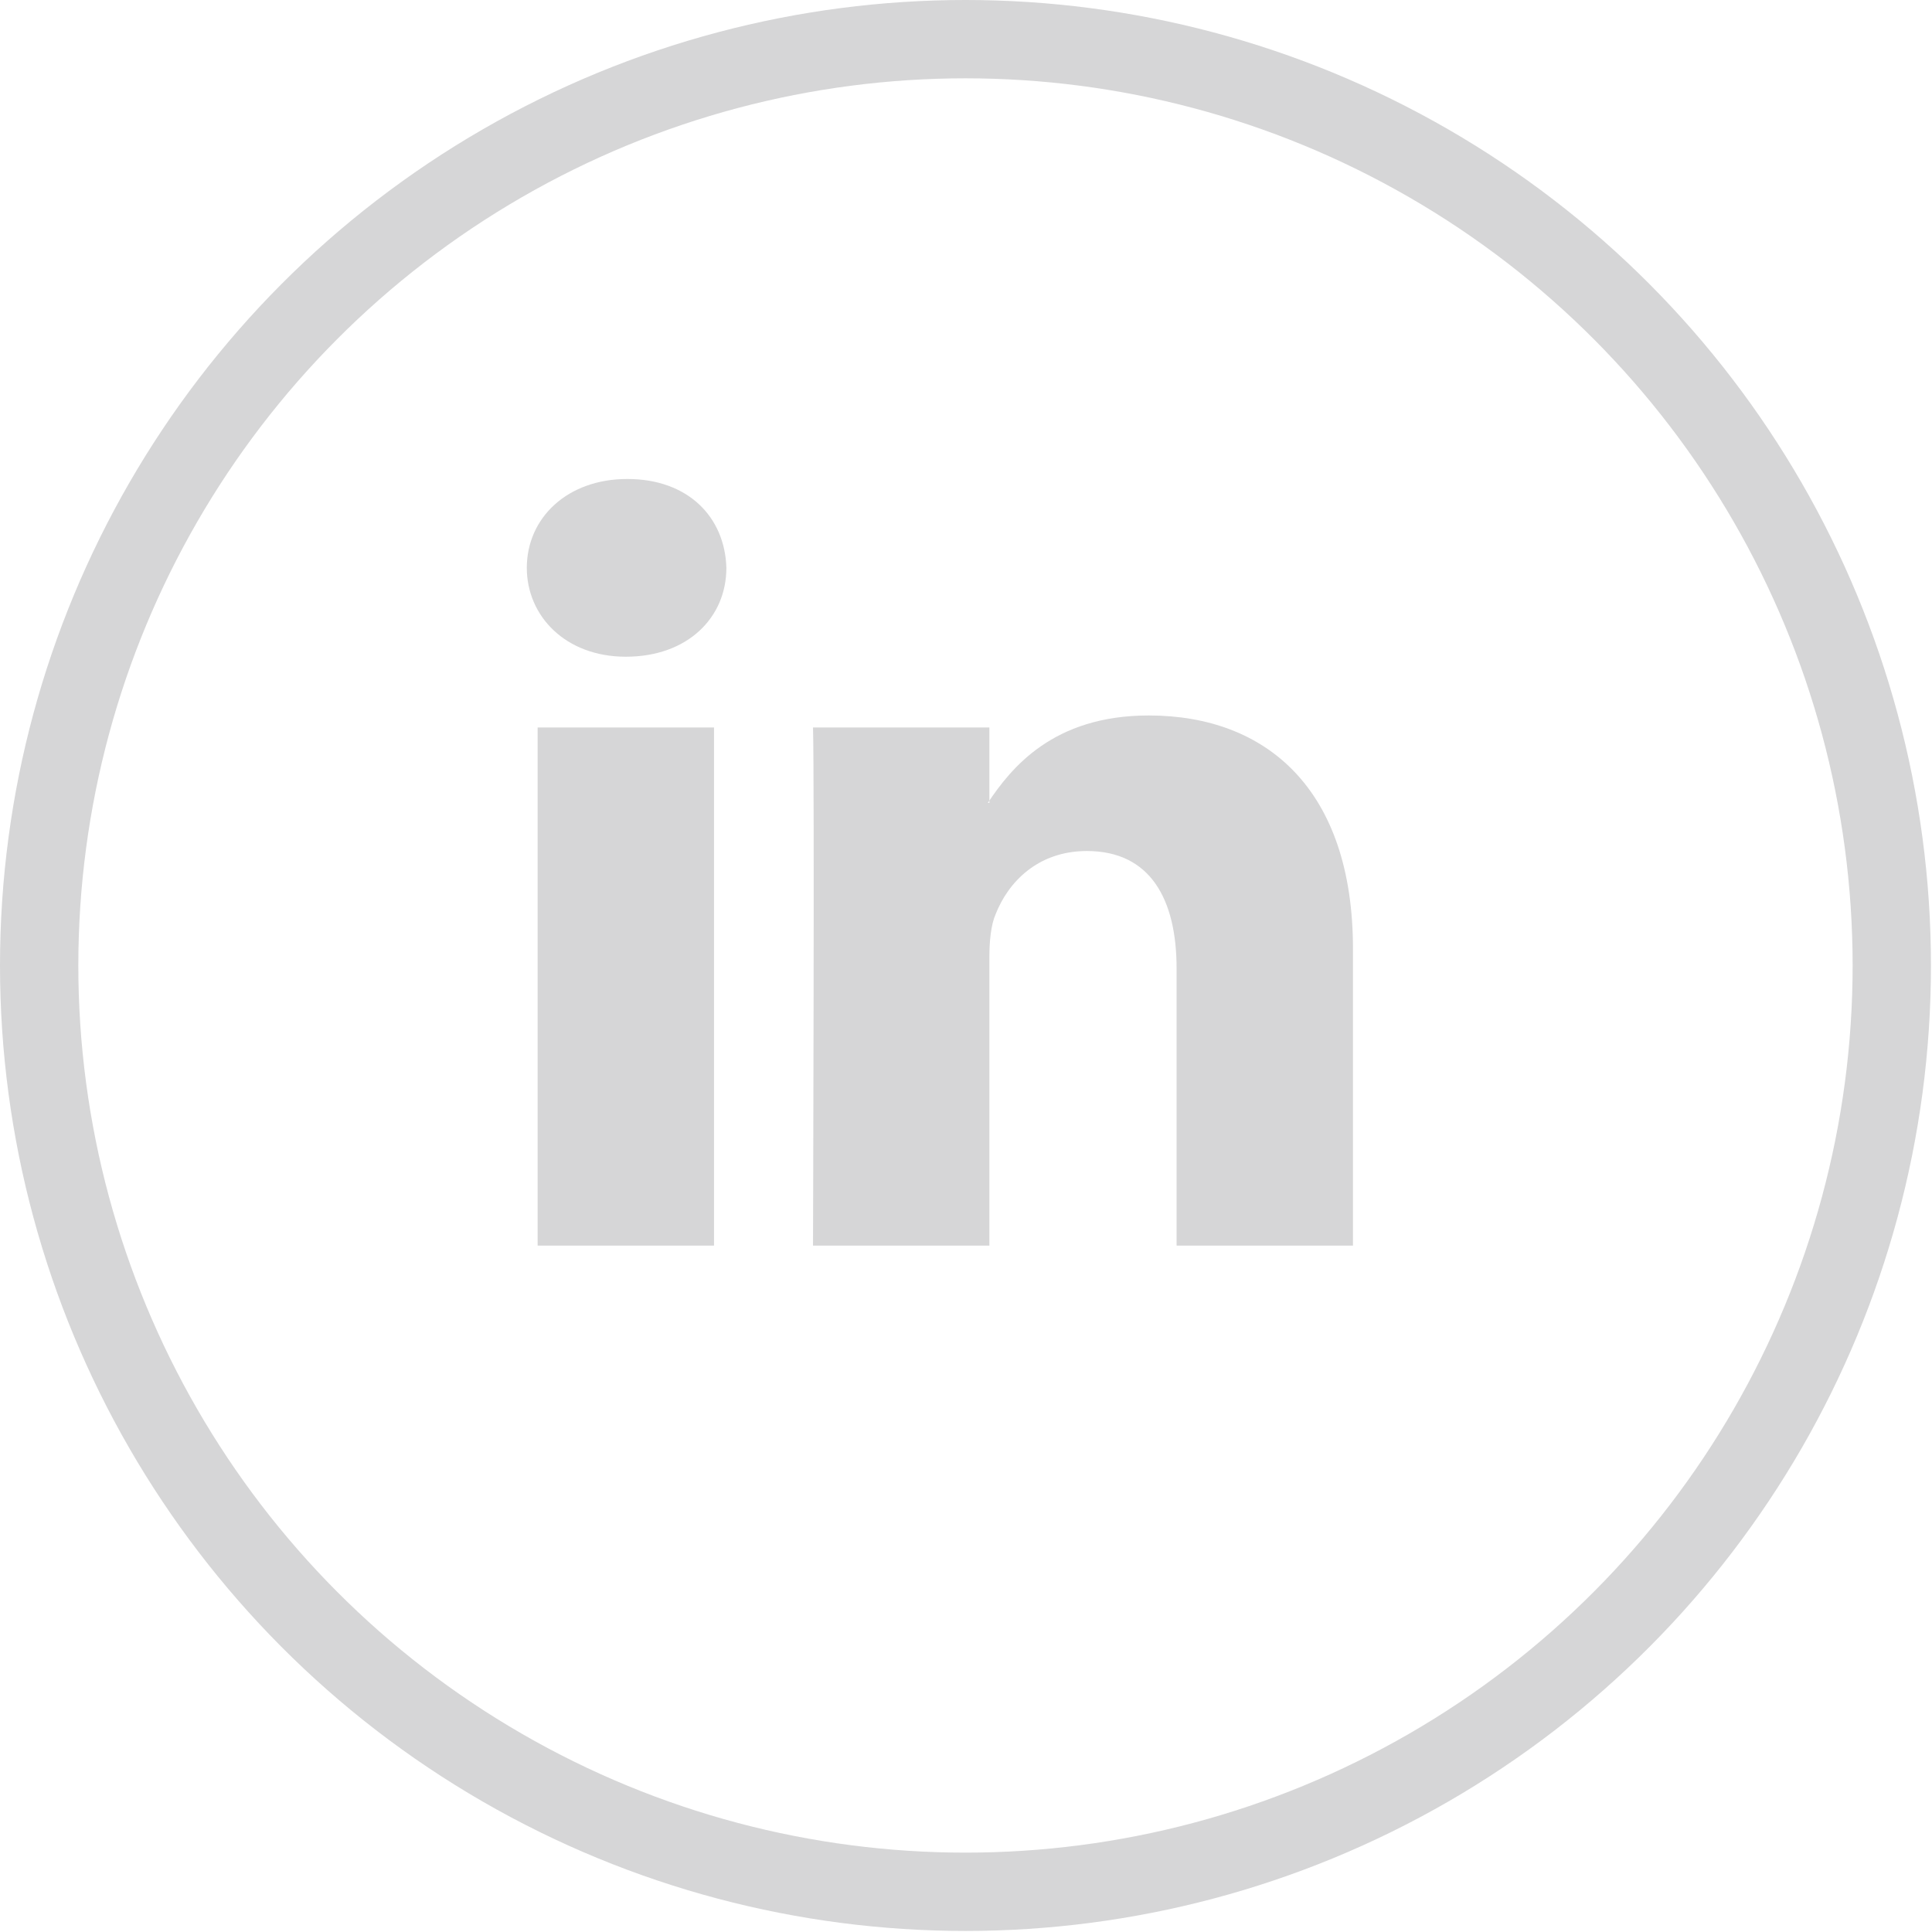 <svg width="37" height="37" viewBox="0 0 37 37" fill="none" xmlns="http://www.w3.org/2000/svg">
<circle cx="18.49" cy="18.49" r="17.74" stroke="#D6D6D7" stroke-width="1.5"/>
<g clip-path="url(#clip0_2_367)">
<path fill-rule="evenodd" clip-rule="evenodd" d="M13.674 23.855V13.932H10.296V23.855H13.674ZM11.985 12.577C13.17 12.577 13.911 11.827 13.911 10.875C13.882 9.894 13.17 9.173 12.015 9.173C10.859 9.173 10.089 9.923 10.089 10.875C10.089 11.798 10.83 12.577 11.985 12.577Z" fill="#D6D6D7"/>
<path fill-rule="evenodd" clip-rule="evenodd" d="M15.57 23.855H18.948V18.317C18.948 18.029 18.978 17.711 19.067 17.509C19.304 16.904 19.867 16.298 20.815 16.298C22.03 16.298 22.533 17.221 22.533 18.548V23.855H25.911V18.173C25.911 15.115 24.252 13.702 22 13.702C20.163 13.702 19.363 14.711 18.919 15.375H18.948V13.932H15.57C15.6 14.855 15.57 23.855 15.57 23.855Z" fill="#D6D6D7"/>
</g>
<defs>
<clipPath id="clip0_2_367">
<rect width="16" height="15" fill="white" transform="translate(10 9)"/>
</clipPath>
</defs>
</svg>
